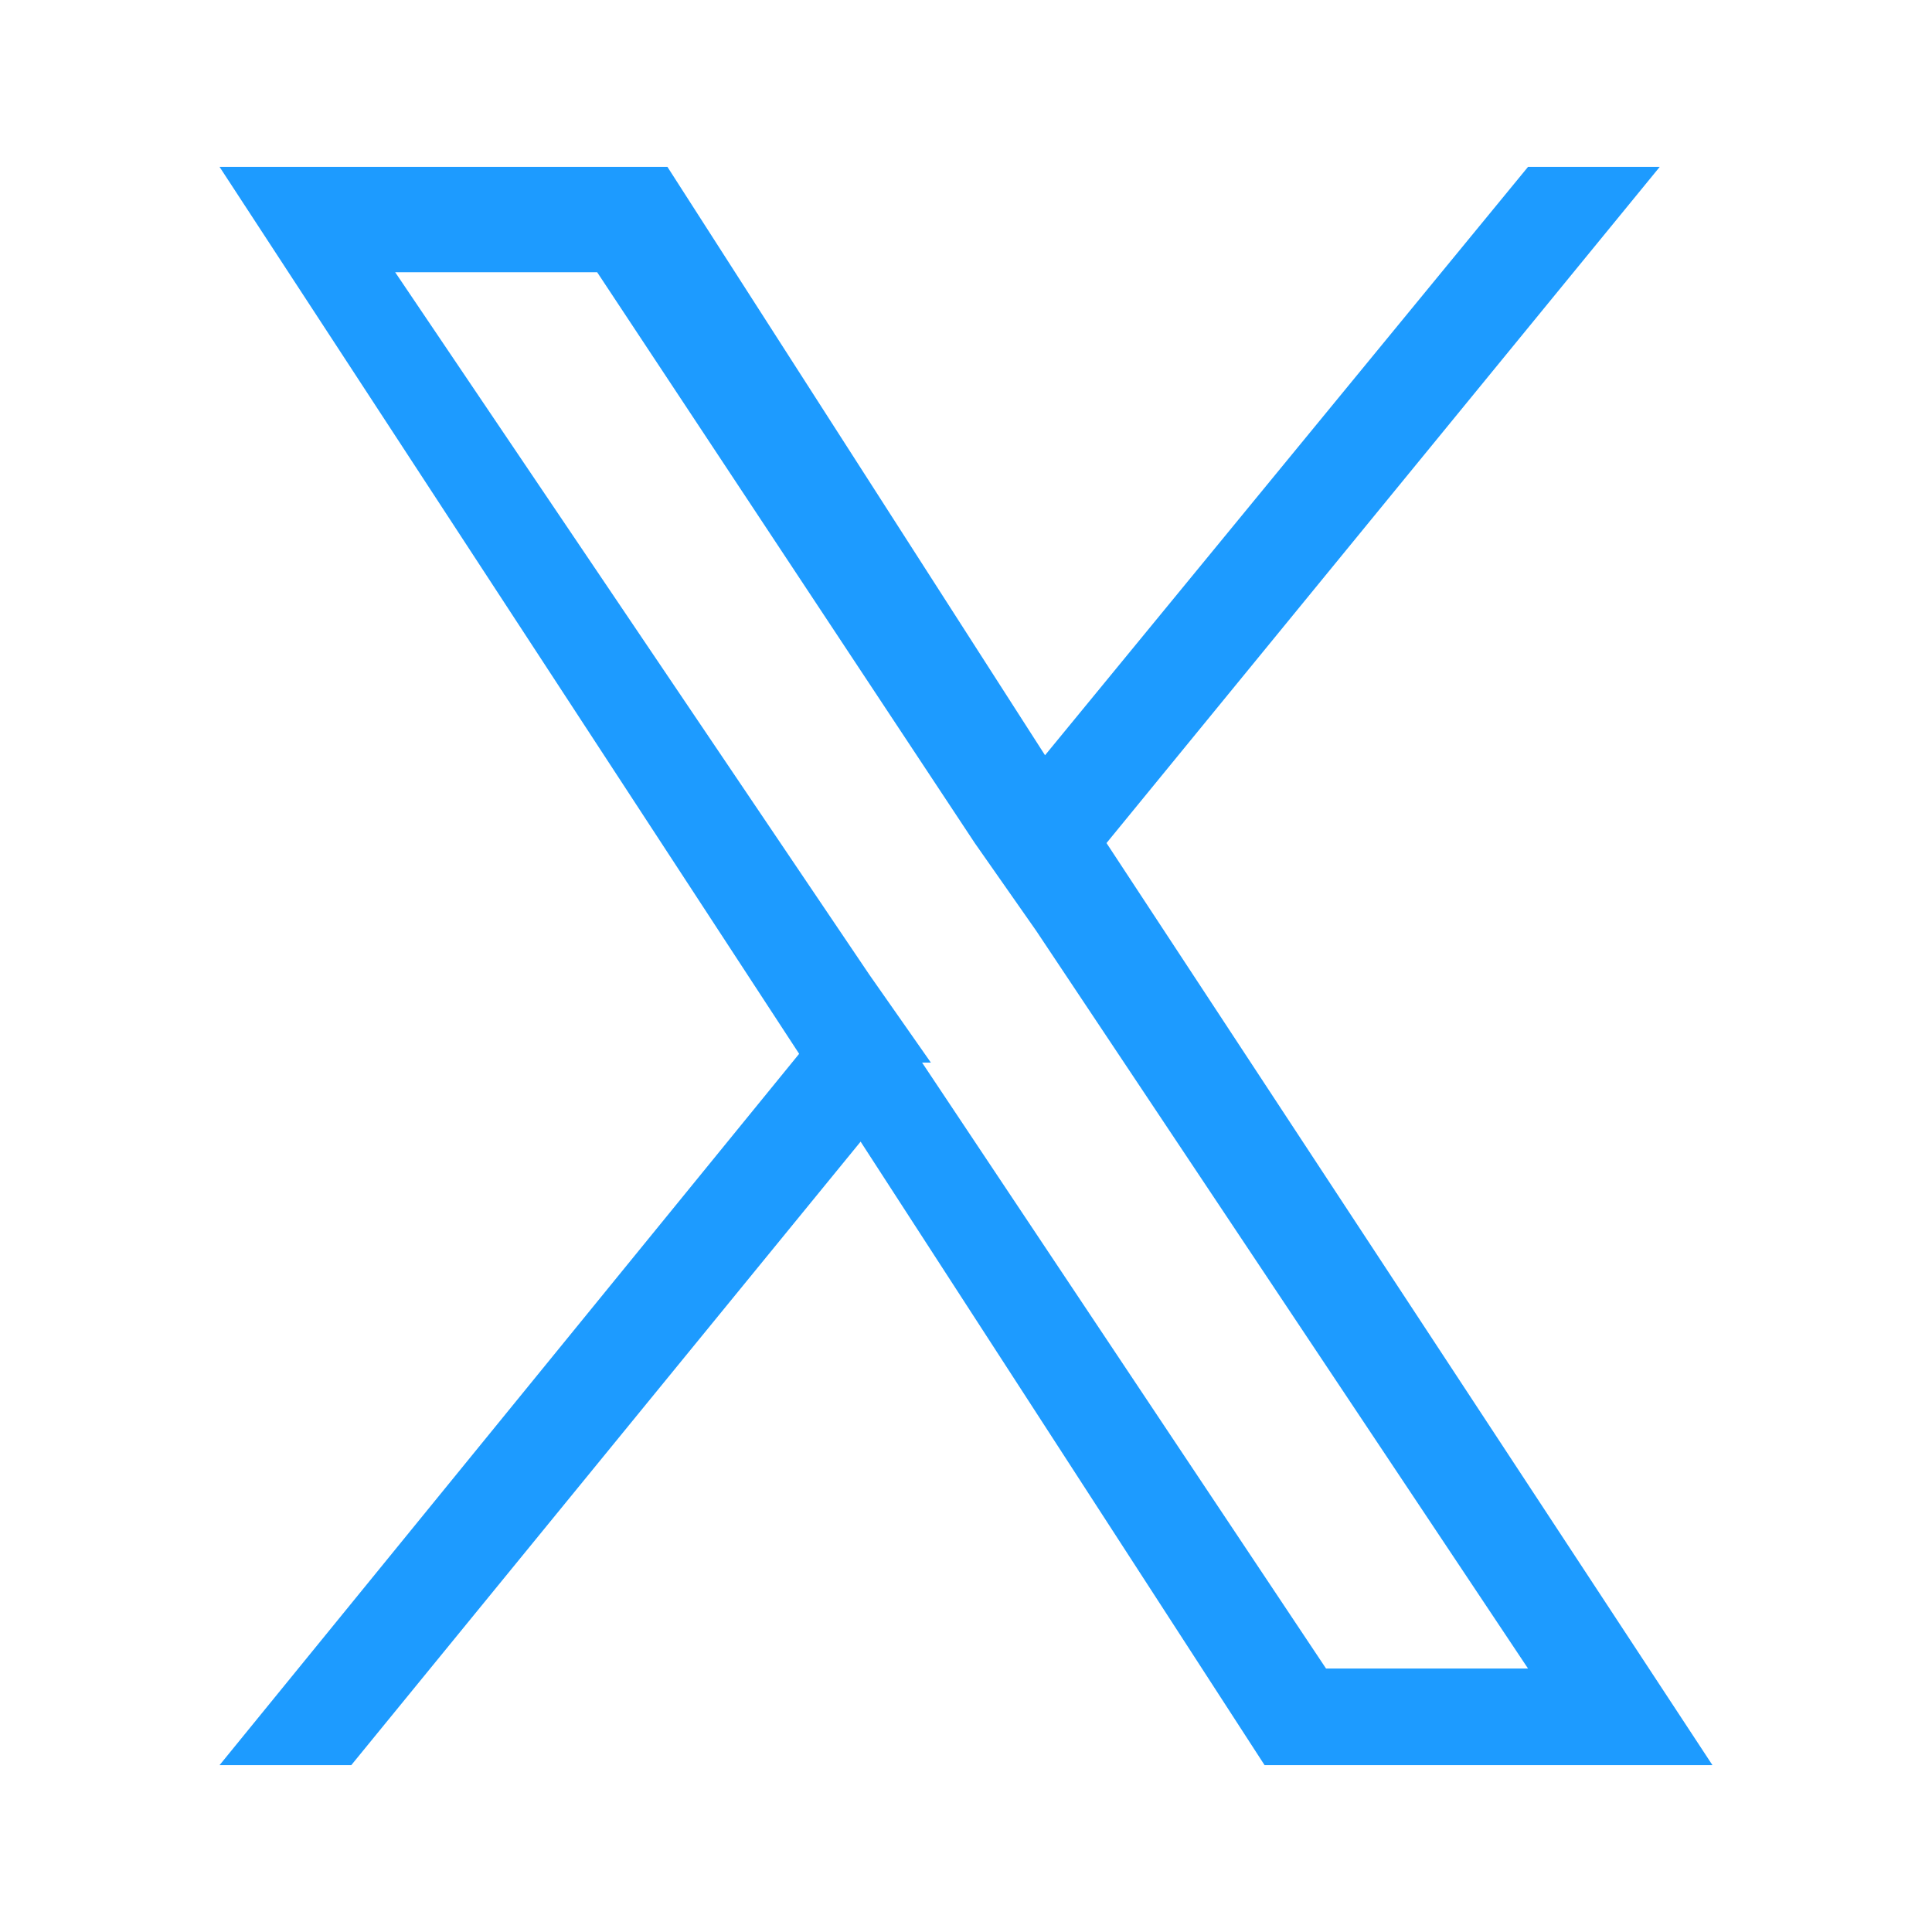 <?xml version="1.0" encoding="UTF-8"?>
<svg id="_レイヤー_1" xmlns="http://www.w3.org/2000/svg" version="1.1" viewBox="0 0 22 22">
  <!-- Generator: Adobe Illustrator 29.3.0, SVG Export Plug-In . SVG Version: 2.1.0 Build 146)  -->
  <defs>
    <style>
      .st0 {
        fill: none;
      }

      .st1 {
        fill: #1d9bff;
      }
    </style>
  </defs>
  <path id="Vector" class="st1" d="M12.6,9.6l6.3-7.7h-1.5l-5.5,6.7L7.6,1.9H2.5l6.6,10.1-6.6,8.1h1.5l5.8-7.1,4.6,7.1h5.1l-6.9-10.5h0ZM10.6,12.1l-.7-1L4.5,3.1h2.3l4.3,6.5.7,1,5.6,8.4h-2.3l-4.6-6.9h.1Z"/>
  <rect class="st0" width="22" height="22"/>
</svg>